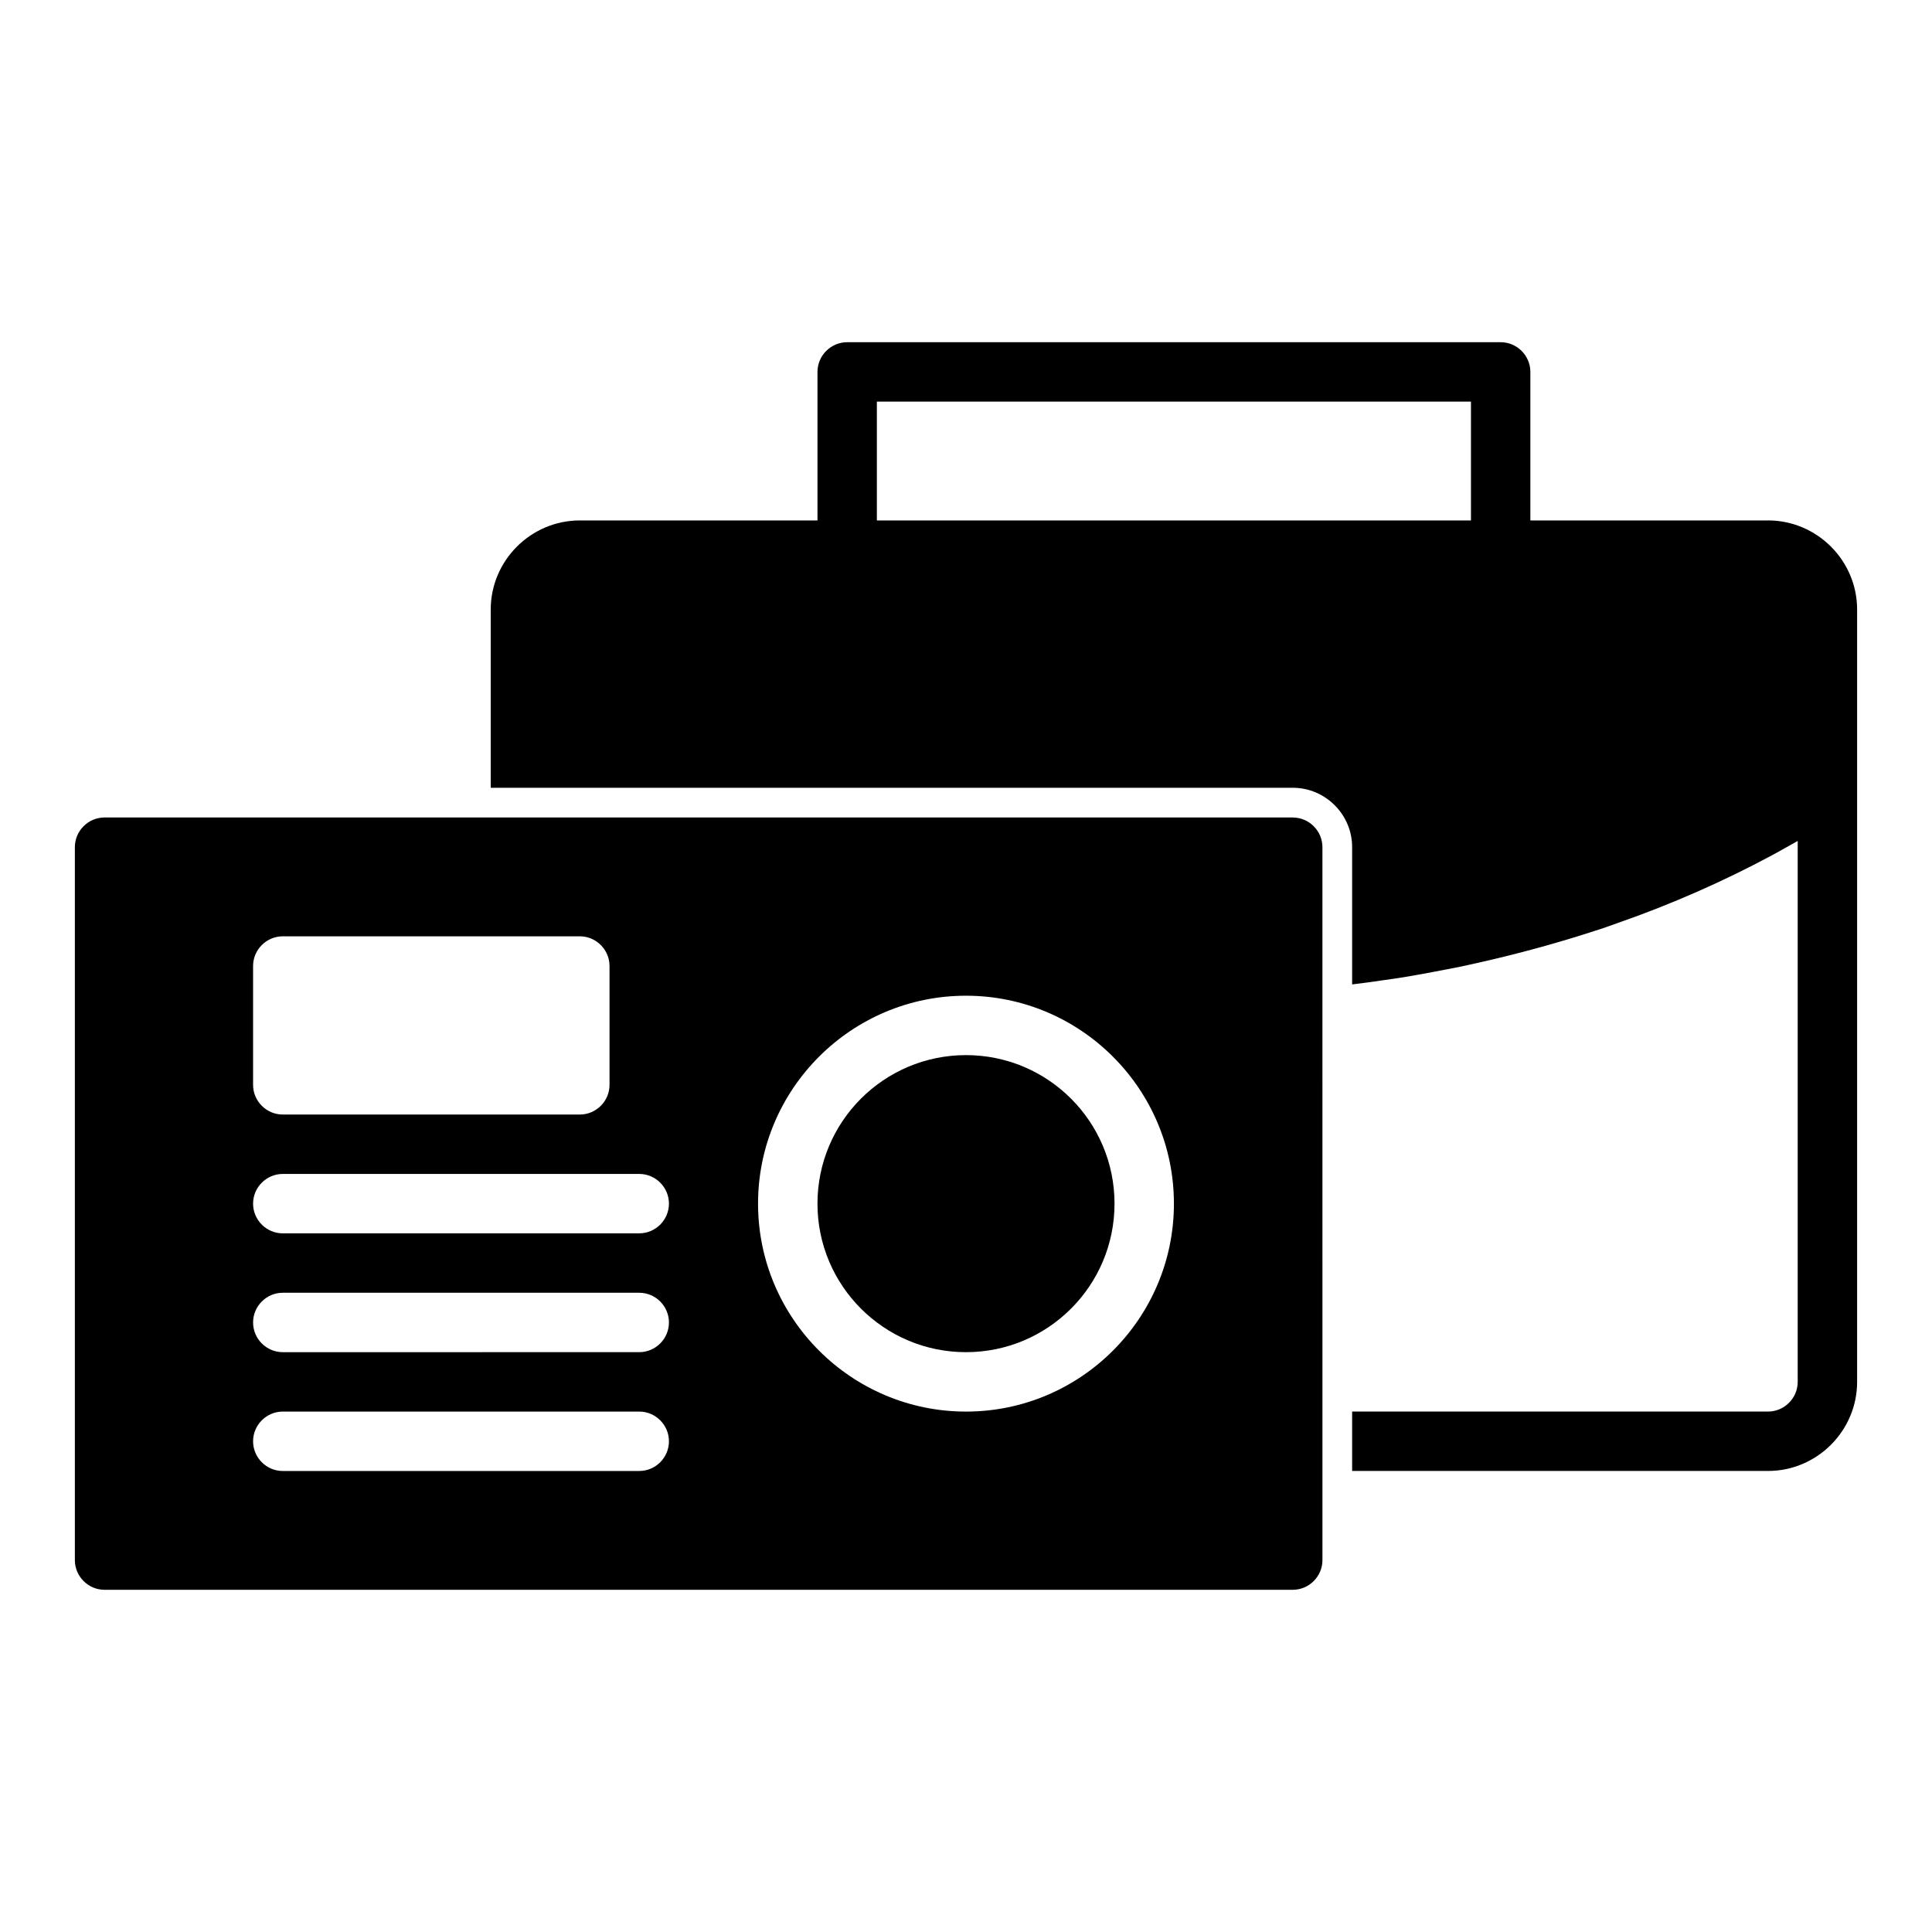 <?xml version="1.0" encoding="UTF-8"?>
<!-- Uploaded to: SVG Repo, www.svgrepo.com, Generator: SVG Repo Mixer Tools -->
<svg fill="#000000" width="800px" height="800px" version="1.1" viewBox="144 144 512 512" xmlns="http://www.w3.org/2000/svg">
 <g>
  <path d="m612.54 281.92h-62.977v-39.359c0-4.328-3.543-7.871-7.871-7.871h-173.18c-4.328 0-7.871 3.543-7.871 7.871v39.359h-62.977c-12.988 0-23.617 10.629-23.617 23.617v47.23h212.54c8.66 0 15.742 7.086 15.742 15.742v36.371c2.754-0.316 5.512-0.707 8.188-1.102 2.281-0.316 4.488-0.629 6.769-1.023 3.148-0.551 6.297-1.102 9.367-1.73 2.125-0.395 4.25-0.789 6.297-1.262 11.57-2.519 22.75-5.512 33.613-9.051 2.047-0.629 4.016-1.34 5.984-2.047 14.484-5.039 28.184-11.102 41.094-18.027 2.285-1.262 4.566-2.519 6.769-3.781v143.35c0 4.328-3.543 7.871-7.871 7.871h-110.21v15.742h110.21c12.988 0 23.617-10.629 23.617-23.617v-204.67c0-12.988-10.629-23.617-23.617-23.617zm-236.16-31.488h157.44v31.488h-157.44z"/>
  <path d="m439.36 462.98c0 21.734-17.621 39.359-39.359 39.359s-39.363-17.625-39.363-39.359c0-21.738 17.625-39.363 39.363-39.363s39.359 17.625 39.359 39.363"/>
  <path d="m486.59 360.64h-314.88c-4.328 0-7.871 3.543-7.871 7.871v188.93c0 4.328 3.543 7.871 7.871 7.871h314.88c4.328 0 7.871-3.543 7.871-7.871v-31.488l-0.004-120.12v-37.312c0-4.332-3.539-7.875-7.871-7.875zm-267.65 94.465h94.465c4.328 0 7.871 3.543 7.871 7.871s-3.543 7.871-7.871 7.871l-94.465 0.004c-4.328 0-7.871-3.543-7.871-7.871 0-4.332 3.543-7.875 7.871-7.875zm-7.871-23.613v-31.488c0-4.328 3.543-7.871 7.871-7.871h78.719c4.328 0 7.871 3.543 7.871 7.871v31.488c0 4.328-3.543 7.871-7.871 7.871h-78.719c-4.328 0-7.871-3.543-7.871-7.871zm7.871 55.102h94.465c4.328 0 7.871 3.543 7.871 7.871 0 4.328-3.543 7.871-7.871 7.871l-94.465 0.004c-4.328 0-7.871-3.543-7.871-7.871 0-4.332 3.543-7.875 7.871-7.875zm0 31.488h94.465c4.328 0 7.871 3.543 7.871 7.871s-3.543 7.871-7.871 7.871l-94.465 0.004c-4.328 0-7.871-3.543-7.871-7.871 0-4.332 3.543-7.875 7.871-7.875zm125.95-55.102c0-30.387 24.719-55.105 55.105-55.105s55.105 24.719 55.105 55.105c0 30.387-24.719 55.105-55.105 55.105-30.387-0.004-55.105-24.723-55.105-55.105z"/>
 </g>
</svg>